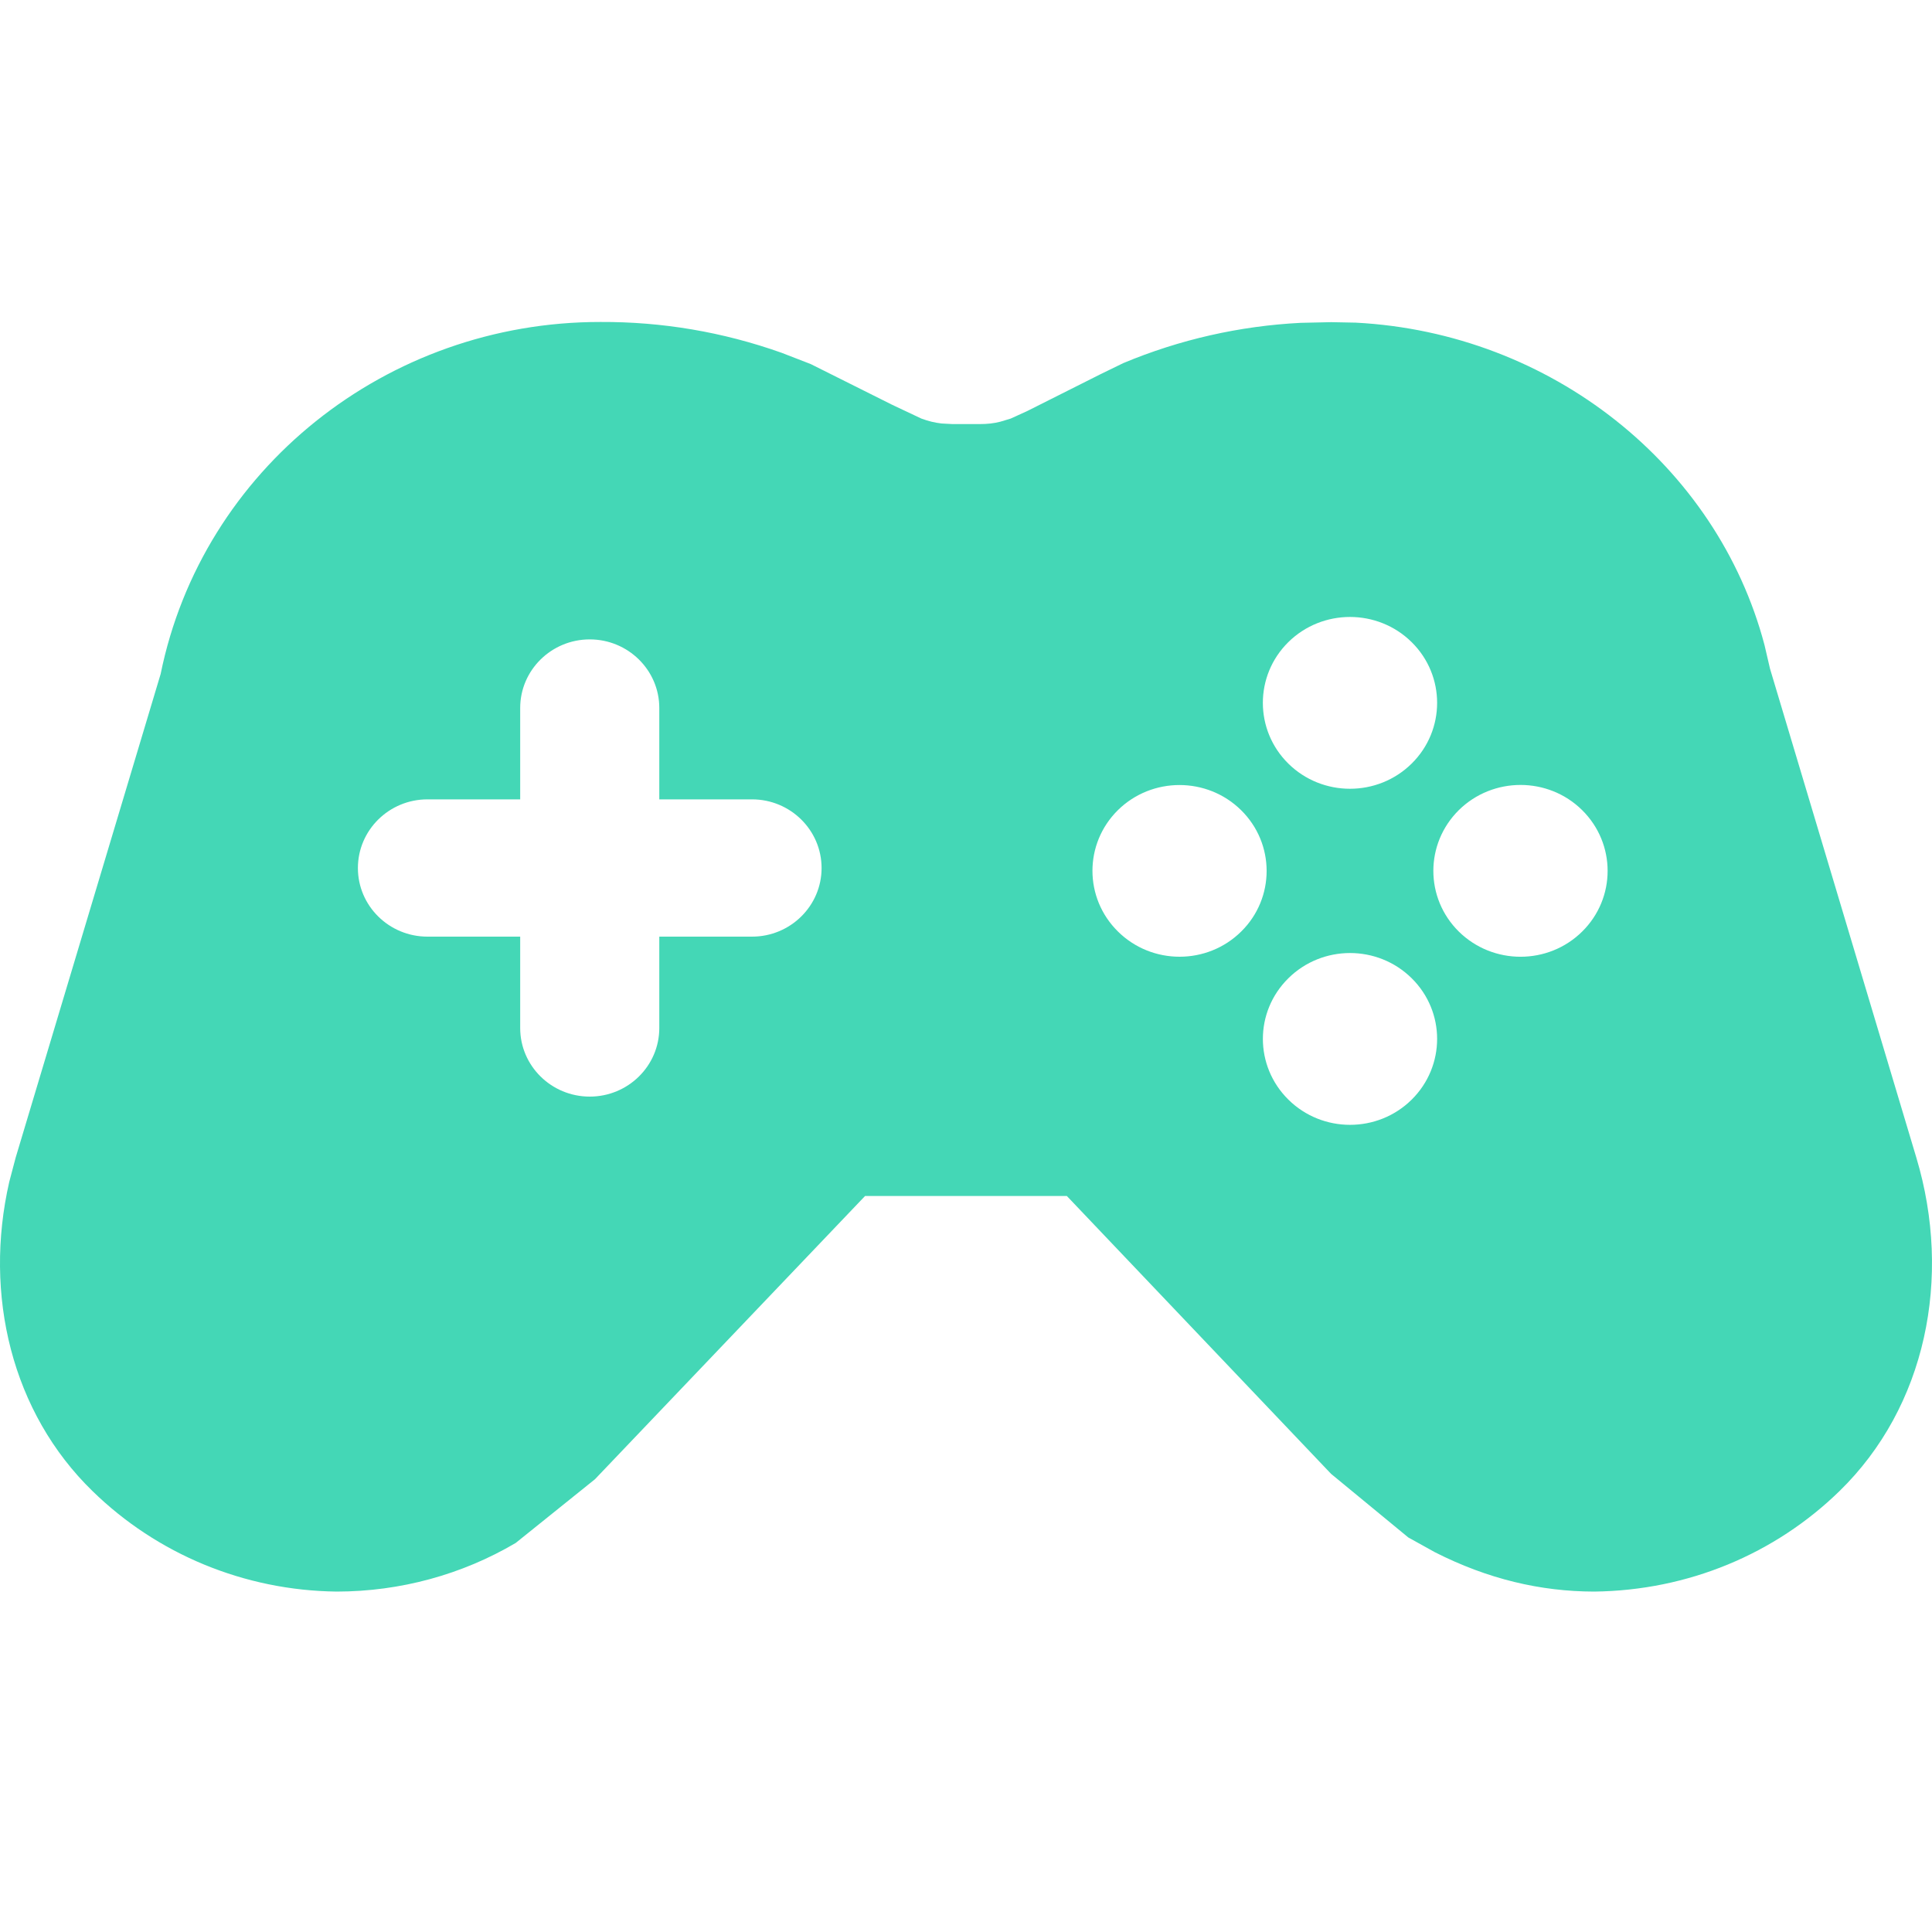 <?xml version="1.0" encoding="UTF-8"?>
<svg width="20px" height="20px" viewBox="0 0 20 20" version="1.1" xmlns="http://www.w3.org/2000/svg" xmlns:xlink="http://www.w3.org/1999/xlink">
    <title>95DBDDD1-C25E-45AB-8B96-096CCABBC6AD</title>
    <g id="首頁DSM" stroke="none" stroke-width="1" fill="none" fill-rule="evenodd">
        <g id="UI-Kit_Home" transform="translate(-106, -1353)" fill="#44D7B6">
            <g id="1.1.1/cell/title" transform="translate(90, 1337)">
                <g id="Group" transform="translate(16, 12)">
                    <g id="home_esport" transform="translate(0, 4)">
                        <path d="M6.216,3.333 C6.853,3.33 7.483,3.436 8.091,3.652 L8.393,3.769 L9.237,4.191 L9.538,4.333 C9.611,4.36 9.677,4.376 9.748,4.384 L9.859,4.39 L10.141,4.39 C10.22,4.39 10.288,4.383 10.357,4.365 L10.463,4.333 L10.634,4.255 L11.388,3.876 L11.628,3.759 C12.211,3.515 12.833,3.374 13.465,3.342 L13.781,3.335 L14.034,3.34 C16.056,3.445 17.775,4.817 18.266,6.677 L18.323,6.922 L19.838,11.984 C20.211,13.228 19.937,14.564 19.042,15.436 C18.374,16.087 17.474,16.465 16.502,16.476 C15.947,16.475 15.4,16.346 14.853,16.068 L14.579,15.916 L13.779,15.257 L11.044,12.381 L8.955,12.381 L6.159,15.313 L5.338,15.973 C4.783,16.3 4.145,16.475 3.487,16.476 C2.525,16.465 1.624,16.086 0.958,15.436 C0.122,14.623 -0.172,13.405 0.096,12.234 L0.162,11.984 L1.663,6.977 C2.093,4.859 4.002,3.331 6.216,3.333 Z M14.613,10.126 C14.261,9.779 13.69,9.779 13.338,10.126 C12.985,10.473 12.985,11.036 13.338,11.384 C13.69,11.731 14.261,11.731 14.613,11.384 C14.965,11.036 14.965,10.473 14.613,10.126 Z M6.105,6.619 C5.708,6.619 5.385,6.937 5.385,7.329 L5.385,7.329 L5.385,8.275 L4.425,8.275 C4.028,8.275 3.705,8.593 3.705,8.986 C3.705,9.378 4.028,9.696 4.425,9.696 L4.425,9.696 L5.385,9.696 L5.385,10.642 C5.385,11.034 5.708,11.352 6.105,11.352 C6.502,11.352 6.825,11.034 6.825,10.642 L6.825,10.642 L6.825,9.696 L7.785,9.696 C8.182,9.696 8.505,9.378 8.505,8.986 C8.505,8.593 8.182,8.275 7.785,8.275 L7.785,8.275 L6.825,8.275 L6.825,7.329 C6.825,6.937 6.502,6.619 6.105,6.619 Z M16.378,8.386 C16.026,8.039 15.455,8.039 15.102,8.386 C14.75,8.734 14.75,9.297 15.102,9.644 C15.455,9.991 16.026,9.991 16.378,9.644 C16.73,9.297 16.73,8.734 16.378,8.386 Z M12.848,8.387 C12.496,8.04 11.925,8.04 11.573,8.386 C11.221,8.733 11.221,9.296 11.573,9.643 C11.925,9.991 12.497,9.991 12.849,9.643 C13.2,9.297 13.2,8.734 12.848,8.387 Z M14.613,6.647 C14.261,6.3 13.689,6.3 13.337,6.647 C12.985,6.994 12.985,7.558 13.337,7.905 C13.689,8.252 14.261,8.252 14.613,7.905 C14.965,7.558 14.965,6.994 14.613,6.647 Z"></path>
                    </g>
                </g>
            </g>
        </g>
    </g>
</svg>